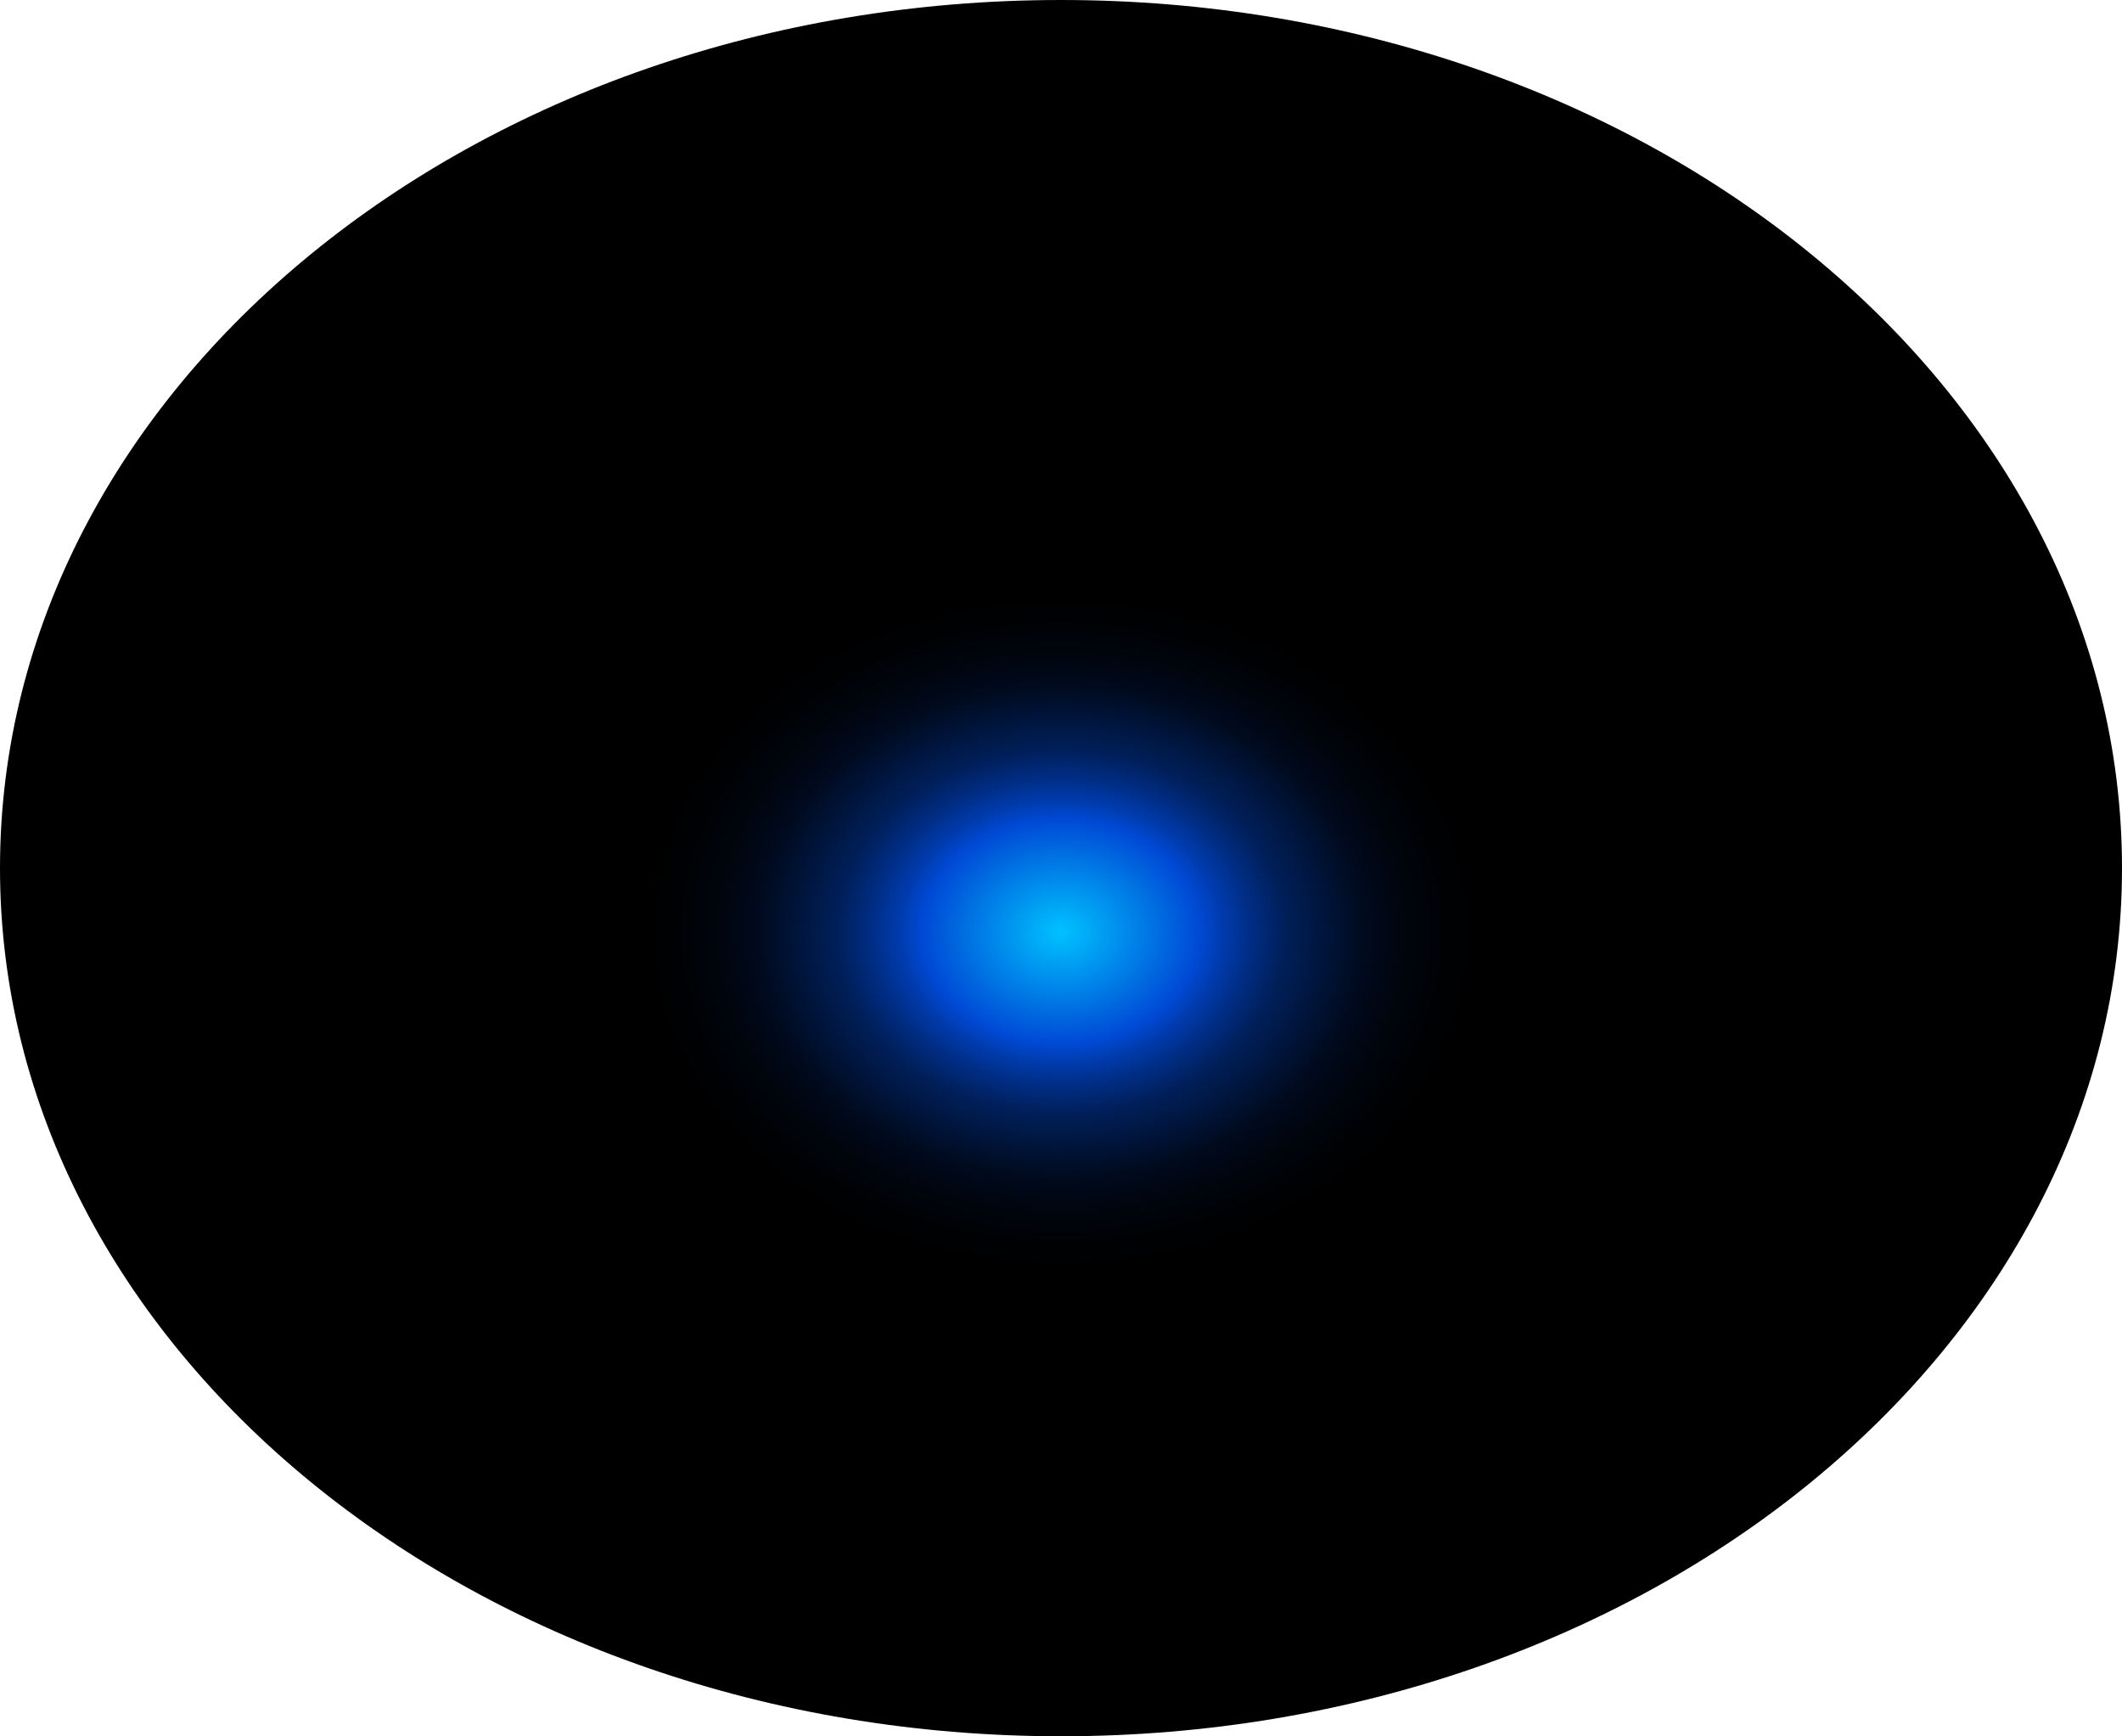 <?xml version="1.0" encoding="utf-8"?>
<svg xmlns="http://www.w3.org/2000/svg" fill="none" height="100%" overflow="visible" preserveAspectRatio="none" style="display: block;" viewBox="0 0 79.142 64.748" width="100%">
<path d="M39.571 64.748C61.426 64.748 79.142 50.254 79.142 32.374C79.142 14.494 61.426 0 39.571 0C17.717 0 0 14.494 0 32.374C0 50.254 17.717 64.748 39.571 64.748Z" fill="url(#paint0_radial_0_480)" id="Vector" style="mix-blend-mode:screen"/>
<defs>
<radialGradient cx="0" cy="0" gradientTransform="translate(39.571 34.754) scale(39.571 32.463)" gradientUnits="userSpaceOnUse" id="paint0_radial_0_480" r="1">
<stop stop-color="#00C2FF"/>
<stop offset="0.13" stop-color="#0049D4"/>
<stop offset="0.15" stop-color="#003CAF"/>
<stop offset="0.18" stop-color="#002C81"/>
<stop offset="0.21" stop-color="#001F59"/>
<stop offset="0.25" stop-color="#001439"/>
<stop offset="0.28" stop-color="#000B20"/>
<stop offset="0.32" stop-color="#00050E"/>
<stop offset="0.36" stop-color="#000103"/>
<stop offset="0.4"/>
</radialGradient>
</defs>
</svg>